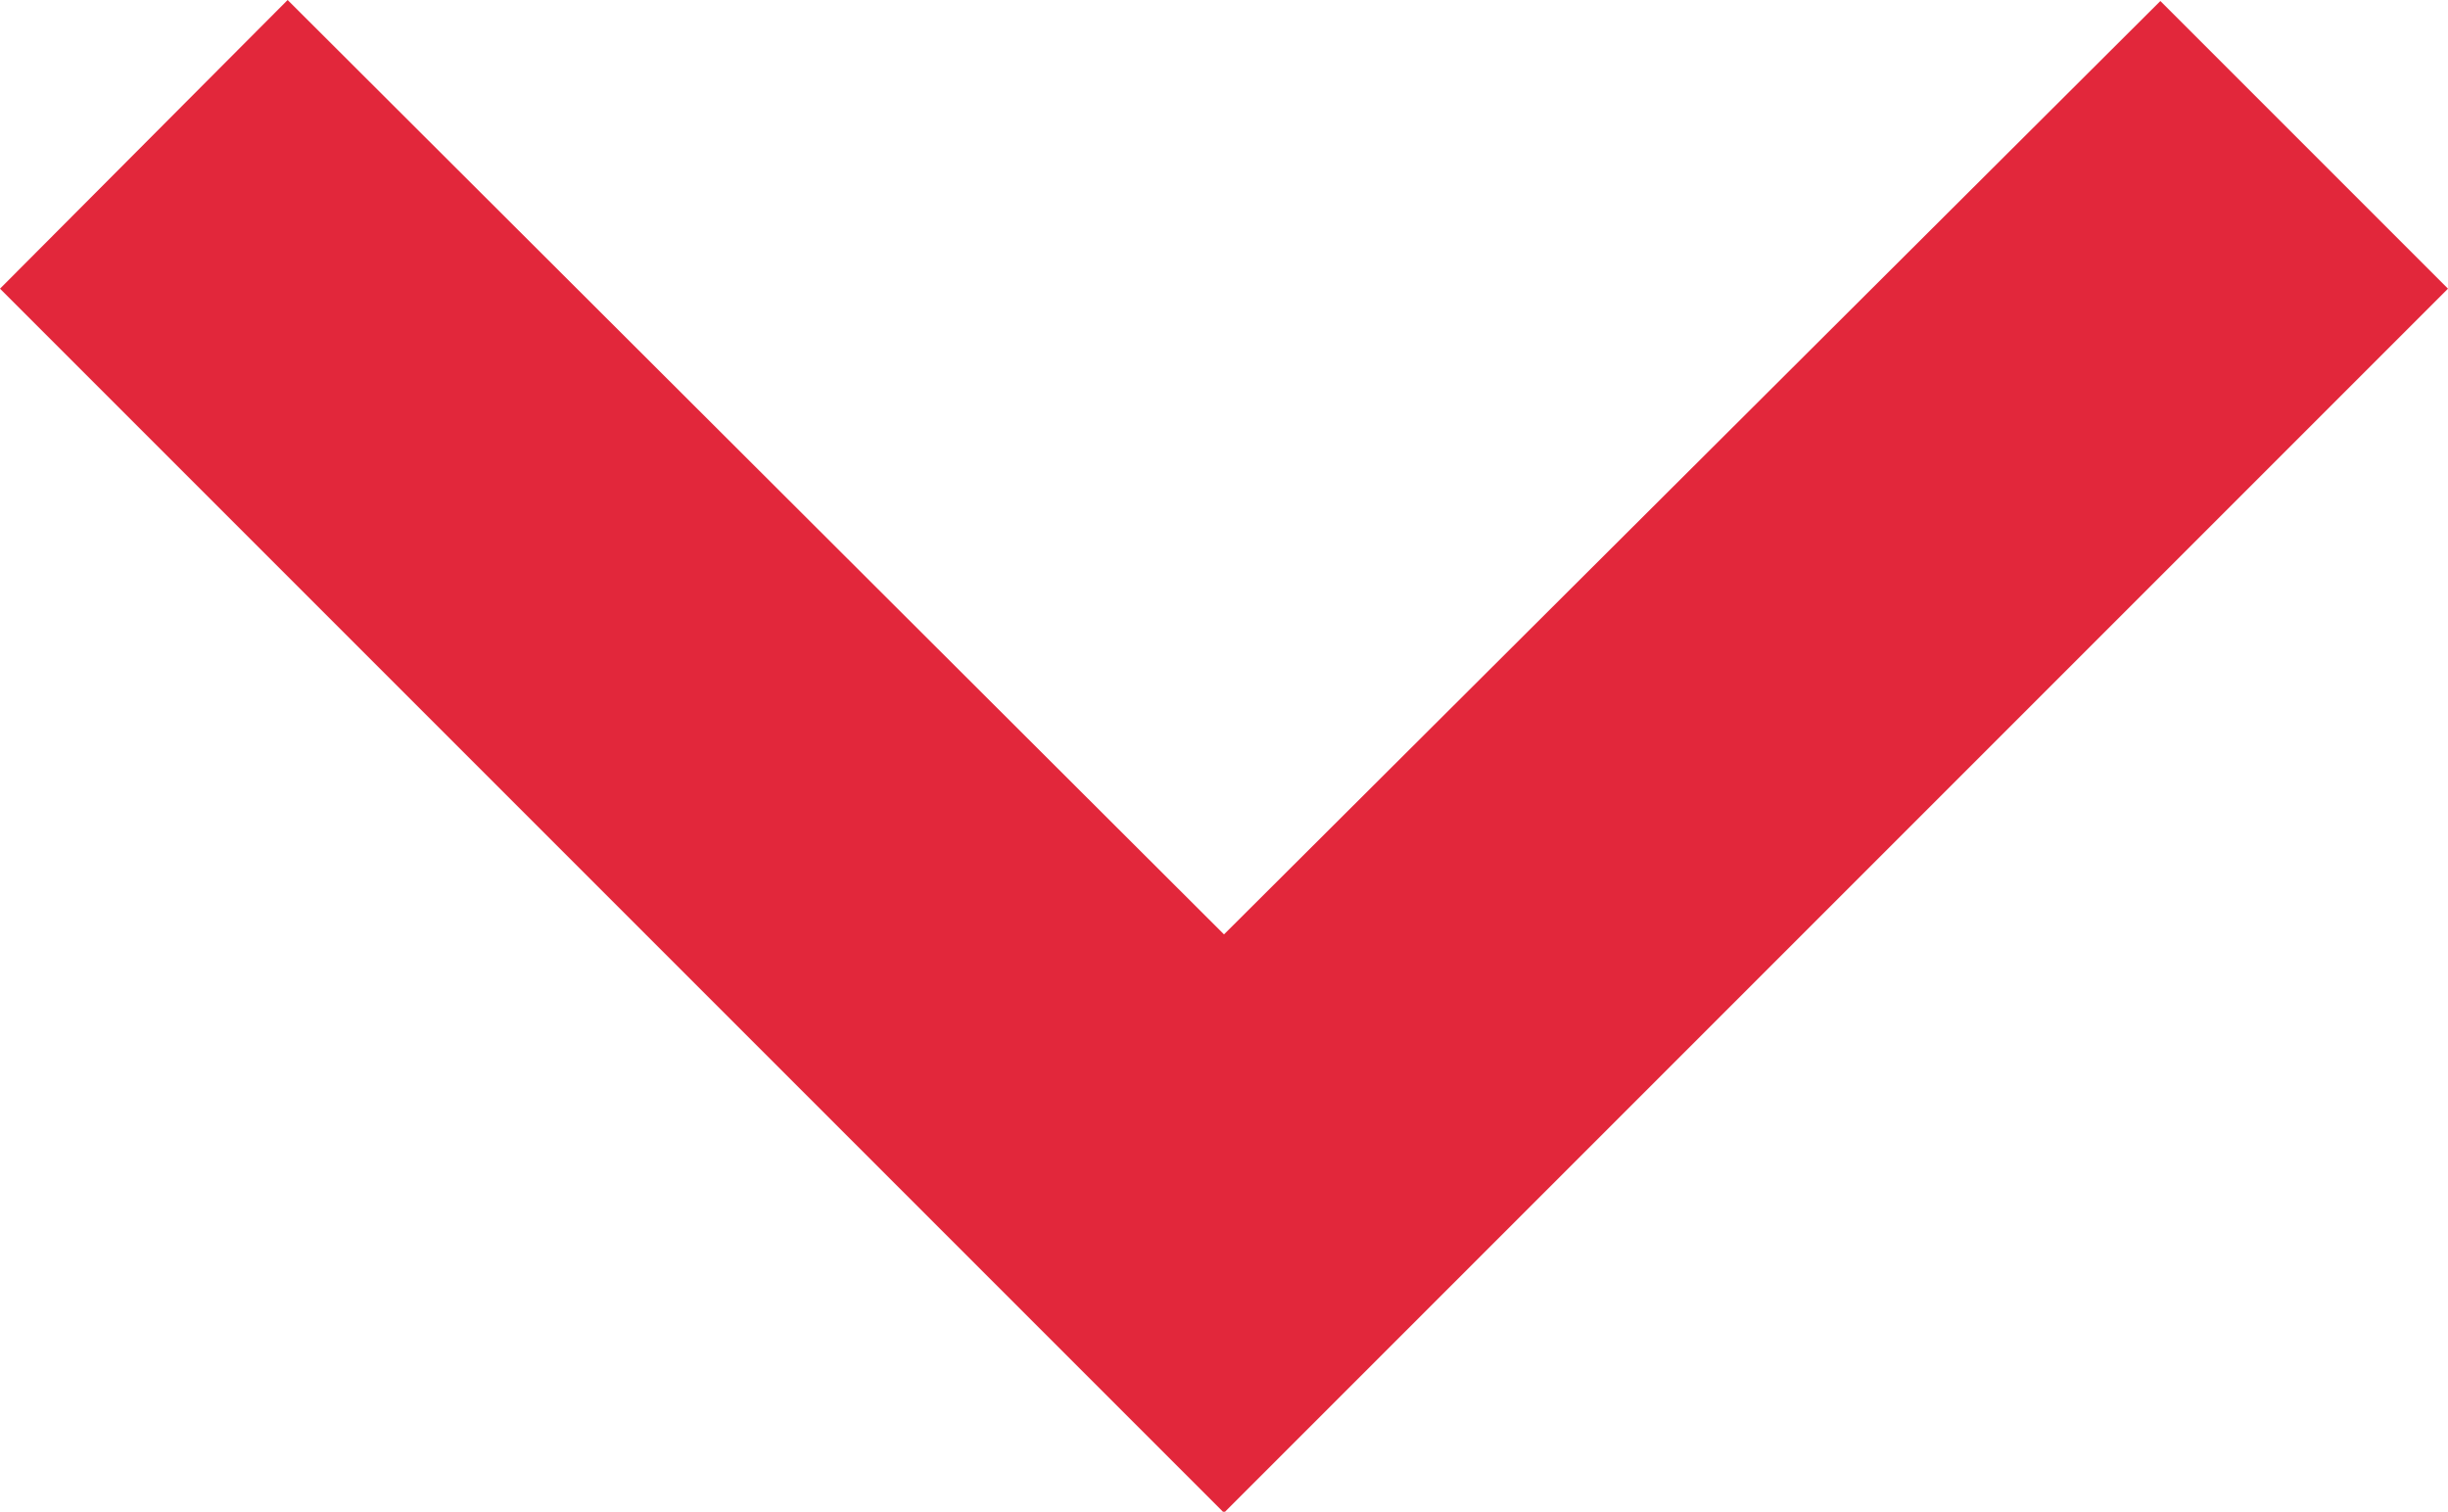 <svg xmlns="http://www.w3.org/2000/svg" width="12" height="7.41" viewBox="0 0 12 7.41">
  <path fill="#E2273B" id="Icon_material-chevron-right" data-name="Icon material-chevron-right" d="M14.3,9l-1.41,1.41L17.465,15l-4.58,4.59L14.3,21l6-6Z" transform="translate(21 -12.885) rotate(90)"/>
</svg>
